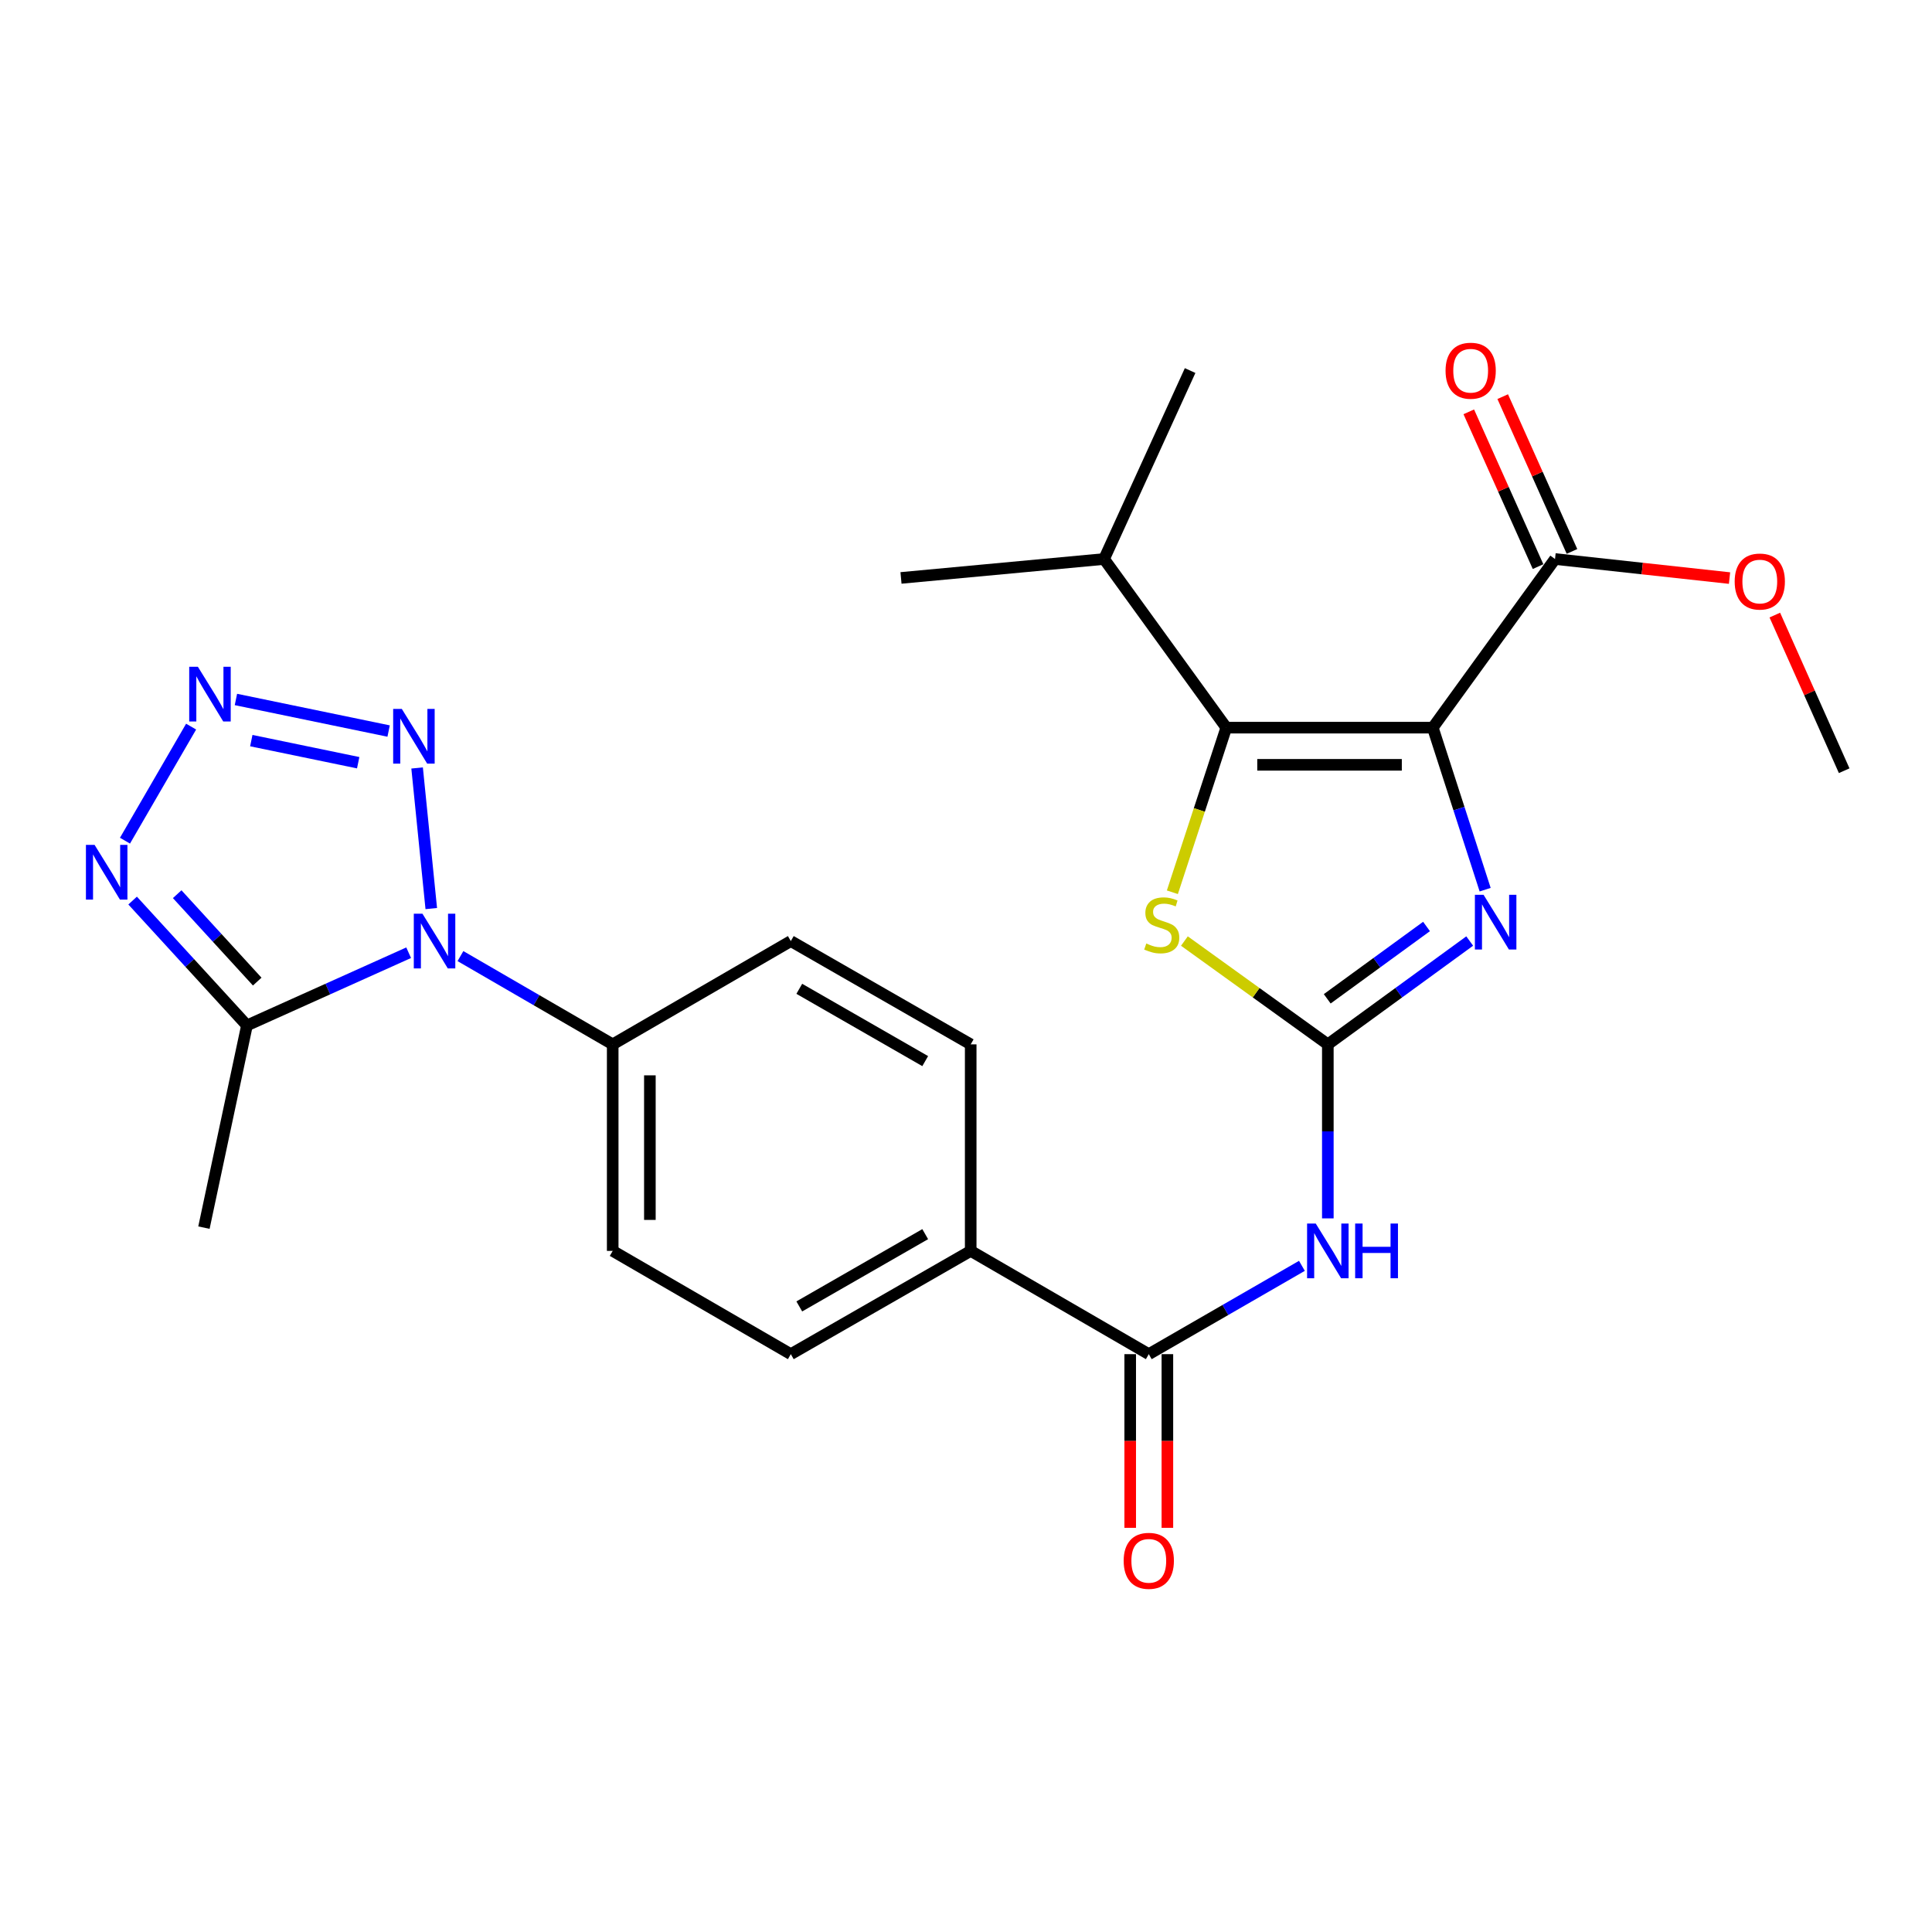 <?xml version='1.0' encoding='iso-8859-1'?>
<svg version='1.1' baseProfile='full'
              xmlns='http://www.w3.org/2000/svg'
                      xmlns:rdkit='http://www.rdkit.org/xml'
                      xmlns:xlink='http://www.w3.org/1999/xlink'
                  xml:space='preserve'
width='1000px' height='1000px' viewBox='0 0 1000 1000'>
<!-- END OF HEADER -->
<rect style='opacity:1.0;fill:#FFFFFF;stroke:none' width='1000' height='1000' x='0' y='0'> </rect>
<path class='bond-1' d='M 741.611,376.63 L 755.161,418.561' style='fill:none;fill-rule:evenodd;stroke:#000000;stroke-width:6px;stroke-linecap:butt;stroke-linejoin:miter;stroke-opacity:1' />
<path class='bond-1' d='M 755.161,418.561 L 768.711,460.493' style='fill:none;fill-rule:evenodd;stroke:#0000FF;stroke-width:6px;stroke-linecap:butt;stroke-linejoin:miter;stroke-opacity:1' />
<path class='bond-3' d='M 741.611,376.63 L 634.722,376.63' style='fill:none;fill-rule:evenodd;stroke:#000000;stroke-width:6px;stroke-linecap:butt;stroke-linejoin:miter;stroke-opacity:1' />
<path class='bond-3' d='M 725.578,395.872 L 650.755,395.872' style='fill:none;fill-rule:evenodd;stroke:#000000;stroke-width:6px;stroke-linecap:butt;stroke-linejoin:miter;stroke-opacity:1' />
<path class='bond-11' d='M 741.611,376.63 L 804.875,289.346' style='fill:none;fill-rule:evenodd;stroke:#000000;stroke-width:6px;stroke-linecap:butt;stroke-linejoin:miter;stroke-opacity:1' />
<path class='bond-0' d='M 687.285,540.561 L 724,513.819' style='fill:none;fill-rule:evenodd;stroke:#000000;stroke-width:6px;stroke-linecap:butt;stroke-linejoin:miter;stroke-opacity:1' />
<path class='bond-0' d='M 724,513.819 L 760.715,487.077' style='fill:none;fill-rule:evenodd;stroke:#0000FF;stroke-width:6px;stroke-linecap:butt;stroke-linejoin:miter;stroke-opacity:1' />
<path class='bond-0' d='M 686.97,516.985 L 712.671,498.265' style='fill:none;fill-rule:evenodd;stroke:#000000;stroke-width:6px;stroke-linecap:butt;stroke-linejoin:miter;stroke-opacity:1' />
<path class='bond-0' d='M 712.671,498.265 L 738.371,479.546' style='fill:none;fill-rule:evenodd;stroke:#0000FF;stroke-width:6px;stroke-linecap:butt;stroke-linejoin:miter;stroke-opacity:1' />
<path class='bond-7' d='M 687.285,540.561 L 687.285,585.595' style='fill:none;fill-rule:evenodd;stroke:#000000;stroke-width:6px;stroke-linecap:butt;stroke-linejoin:miter;stroke-opacity:1' />
<path class='bond-7' d='M 687.285,585.595 L 687.285,630.629' style='fill:none;fill-rule:evenodd;stroke:#0000FF;stroke-width:6px;stroke-linecap:butt;stroke-linejoin:miter;stroke-opacity:1' />
<path class='bond-26' d='M 687.285,540.561 L 650.165,513.822' style='fill:none;fill-rule:evenodd;stroke:#000000;stroke-width:6px;stroke-linecap:butt;stroke-linejoin:miter;stroke-opacity:1' />
<path class='bond-26' d='M 650.165,513.822 L 613.045,487.083' style='fill:none;fill-rule:evenodd;stroke:#CCCC00;stroke-width:6px;stroke-linecap:butt;stroke-linejoin:miter;stroke-opacity:1' />
<path class='bond-2' d='M 238.326,494.872 L 277.729,517.716' style='fill:none;fill-rule:evenodd;stroke:#0000FF;stroke-width:6px;stroke-linecap:butt;stroke-linejoin:miter;stroke-opacity:1' />
<path class='bond-2' d='M 277.729,517.716 L 317.133,540.561' style='fill:none;fill-rule:evenodd;stroke:#000000;stroke-width:6px;stroke-linecap:butt;stroke-linejoin:miter;stroke-opacity:1' />
<path class='bond-5' d='M 223.226,470.277 L 215.894,397.499' style='fill:none;fill-rule:evenodd;stroke:#0000FF;stroke-width:6px;stroke-linecap:butt;stroke-linejoin:miter;stroke-opacity:1' />
<path class='bond-9' d='M 211.519,493.126 L 169.671,511.942' style='fill:none;fill-rule:evenodd;stroke:#0000FF;stroke-width:6px;stroke-linecap:butt;stroke-linejoin:miter;stroke-opacity:1' />
<path class='bond-9' d='M 169.671,511.942 L 127.824,530.758' style='fill:none;fill-rule:evenodd;stroke:#000000;stroke-width:6px;stroke-linecap:butt;stroke-linejoin:miter;stroke-opacity:1' />
<path class='bond-6' d='M 634.722,376.63 L 620.77,419.23' style='fill:none;fill-rule:evenodd;stroke:#000000;stroke-width:6px;stroke-linecap:butt;stroke-linejoin:miter;stroke-opacity:1' />
<path class='bond-6' d='M 620.77,419.23 L 606.819,461.83' style='fill:none;fill-rule:evenodd;stroke:#CCCC00;stroke-width:6px;stroke-linecap:butt;stroke-linejoin:miter;stroke-opacity:1' />
<path class='bond-16' d='M 634.722,376.63 L 571.469,289.346' style='fill:none;fill-rule:evenodd;stroke:#000000;stroke-width:6px;stroke-linecap:butt;stroke-linejoin:miter;stroke-opacity:1' />
<path class='bond-4' d='M 122.113,362.047 L 201.15,378.391' style='fill:none;fill-rule:evenodd;stroke:#0000FF;stroke-width:6px;stroke-linecap:butt;stroke-linejoin:miter;stroke-opacity:1' />
<path class='bond-4' d='M 130.072,383.342 L 185.398,394.783' style='fill:none;fill-rule:evenodd;stroke:#0000FF;stroke-width:6px;stroke-linecap:butt;stroke-linejoin:miter;stroke-opacity:1' />
<path class='bond-28' d='M 98.922,376.094 L 64.69,435.132' style='fill:none;fill-rule:evenodd;stroke:#0000FF;stroke-width:6px;stroke-linecap:butt;stroke-linejoin:miter;stroke-opacity:1' />
<path class='bond-10' d='M 673.87,655.198 L 634.242,678.055' style='fill:none;fill-rule:evenodd;stroke:#0000FF;stroke-width:6px;stroke-linecap:butt;stroke-linejoin:miter;stroke-opacity:1' />
<path class='bond-10' d='M 634.242,678.055 L 594.613,700.911' style='fill:none;fill-rule:evenodd;stroke:#000000;stroke-width:6px;stroke-linecap:butt;stroke-linejoin:miter;stroke-opacity:1' />
<path class='bond-8' d='M 68.645,466.134 L 98.234,498.446' style='fill:none;fill-rule:evenodd;stroke:#0000FF;stroke-width:6px;stroke-linecap:butt;stroke-linejoin:miter;stroke-opacity:1' />
<path class='bond-8' d='M 98.234,498.446 L 127.824,530.758' style='fill:none;fill-rule:evenodd;stroke:#000000;stroke-width:6px;stroke-linecap:butt;stroke-linejoin:miter;stroke-opacity:1' />
<path class='bond-8' d='M 91.713,462.832 L 112.425,485.451' style='fill:none;fill-rule:evenodd;stroke:#0000FF;stroke-width:6px;stroke-linecap:butt;stroke-linejoin:miter;stroke-opacity:1' />
<path class='bond-8' d='M 112.425,485.451 L 133.138,508.07' style='fill:none;fill-rule:evenodd;stroke:#000000;stroke-width:6px;stroke-linecap:butt;stroke-linejoin:miter;stroke-opacity:1' />
<path class='bond-22' d='M 127.824,530.758 L 105.556,635.424' style='fill:none;fill-rule:evenodd;stroke:#000000;stroke-width:6px;stroke-linecap:butt;stroke-linejoin:miter;stroke-opacity:1' />
<path class='bond-13' d='M 594.613,700.911 L 502.433,647.461' style='fill:none;fill-rule:evenodd;stroke:#000000;stroke-width:6px;stroke-linecap:butt;stroke-linejoin:miter;stroke-opacity:1' />
<path class='bond-14' d='M 584.992,700.911 L 584.992,745.86' style='fill:none;fill-rule:evenodd;stroke:#000000;stroke-width:6px;stroke-linecap:butt;stroke-linejoin:miter;stroke-opacity:1' />
<path class='bond-14' d='M 584.992,745.86 L 584.992,790.808' style='fill:none;fill-rule:evenodd;stroke:#FF0000;stroke-width:6px;stroke-linecap:butt;stroke-linejoin:miter;stroke-opacity:1' />
<path class='bond-14' d='M 604.234,700.911 L 604.234,745.86' style='fill:none;fill-rule:evenodd;stroke:#000000;stroke-width:6px;stroke-linecap:butt;stroke-linejoin:miter;stroke-opacity:1' />
<path class='bond-14' d='M 604.234,745.86 L 604.234,790.808' style='fill:none;fill-rule:evenodd;stroke:#FF0000;stroke-width:6px;stroke-linecap:butt;stroke-linejoin:miter;stroke-opacity:1' />
<path class='bond-15' d='M 813.656,285.416 L 795.728,245.358' style='fill:none;fill-rule:evenodd;stroke:#000000;stroke-width:6px;stroke-linecap:butt;stroke-linejoin:miter;stroke-opacity:1' />
<path class='bond-15' d='M 795.728,245.358 L 777.8,205.301' style='fill:none;fill-rule:evenodd;stroke:#FF0000;stroke-width:6px;stroke-linecap:butt;stroke-linejoin:miter;stroke-opacity:1' />
<path class='bond-15' d='M 796.093,293.276 L 778.165,253.219' style='fill:none;fill-rule:evenodd;stroke:#000000;stroke-width:6px;stroke-linecap:butt;stroke-linejoin:miter;stroke-opacity:1' />
<path class='bond-15' d='M 778.165,253.219 L 760.237,213.162' style='fill:none;fill-rule:evenodd;stroke:#FF0000;stroke-width:6px;stroke-linecap:butt;stroke-linejoin:miter;stroke-opacity:1' />
<path class='bond-21' d='M 804.875,289.346 L 850.038,294.279' style='fill:none;fill-rule:evenodd;stroke:#000000;stroke-width:6px;stroke-linecap:butt;stroke-linejoin:miter;stroke-opacity:1' />
<path class='bond-21' d='M 850.038,294.279 L 895.201,299.212' style='fill:none;fill-rule:evenodd;stroke:#FF0000;stroke-width:6px;stroke-linecap:butt;stroke-linejoin:miter;stroke-opacity:1' />
<path class='bond-12' d='M 317.133,540.561 L 317.133,647.461' style='fill:none;fill-rule:evenodd;stroke:#000000;stroke-width:6px;stroke-linecap:butt;stroke-linejoin:miter;stroke-opacity:1' />
<path class='bond-12' d='M 336.375,556.596 L 336.375,631.426' style='fill:none;fill-rule:evenodd;stroke:#000000;stroke-width:6px;stroke-linecap:butt;stroke-linejoin:miter;stroke-opacity:1' />
<path class='bond-27' d='M 317.133,540.561 L 409.323,487.1' style='fill:none;fill-rule:evenodd;stroke:#000000;stroke-width:6px;stroke-linecap:butt;stroke-linejoin:miter;stroke-opacity:1' />
<path class='bond-19' d='M 502.433,647.461 L 502.433,540.561' style='fill:none;fill-rule:evenodd;stroke:#000000;stroke-width:6px;stroke-linecap:butt;stroke-linejoin:miter;stroke-opacity:1' />
<path class='bond-20' d='M 502.433,647.461 L 409.323,700.911' style='fill:none;fill-rule:evenodd;stroke:#000000;stroke-width:6px;stroke-linecap:butt;stroke-linejoin:miter;stroke-opacity:1' />
<path class='bond-20' d='M 478.887,638.791 L 413.71,676.206' style='fill:none;fill-rule:evenodd;stroke:#000000;stroke-width:6px;stroke-linecap:butt;stroke-linejoin:miter;stroke-opacity:1' />
<path class='bond-23' d='M 571.469,289.346 L 616.004,191.8' style='fill:none;fill-rule:evenodd;stroke:#000000;stroke-width:6px;stroke-linecap:butt;stroke-linejoin:miter;stroke-opacity:1' />
<path class='bond-24' d='M 571.469,289.346 L 466.354,299.138' style='fill:none;fill-rule:evenodd;stroke:#000000;stroke-width:6px;stroke-linecap:butt;stroke-linejoin:miter;stroke-opacity:1' />
<path class='bond-17' d='M 409.323,487.1 L 502.433,540.561' style='fill:none;fill-rule:evenodd;stroke:#000000;stroke-width:6px;stroke-linecap:butt;stroke-linejoin:miter;stroke-opacity:1' />
<path class='bond-17' d='M 413.709,511.806 L 478.886,549.229' style='fill:none;fill-rule:evenodd;stroke:#000000;stroke-width:6px;stroke-linecap:butt;stroke-linejoin:miter;stroke-opacity:1' />
<path class='bond-18' d='M 317.133,647.461 L 409.323,700.911' style='fill:none;fill-rule:evenodd;stroke:#000000;stroke-width:6px;stroke-linecap:butt;stroke-linejoin:miter;stroke-opacity:1' />
<path class='bond-25' d='M 918.641,318.365 L 936.593,358.642' style='fill:none;fill-rule:evenodd;stroke:#FF0000;stroke-width:6px;stroke-linecap:butt;stroke-linejoin:miter;stroke-opacity:1' />
<path class='bond-25' d='M 936.593,358.642 L 954.545,398.918' style='fill:none;fill-rule:evenodd;stroke:#000000;stroke-width:6px;stroke-linecap:butt;stroke-linejoin:miter;stroke-opacity:1' />
<path  class='atom-2' d='M 767.881 463.138
L 777.161 478.138
Q 778.081 479.618, 779.561 482.298
Q 781.041 484.978, 781.121 485.138
L 781.121 463.138
L 784.881 463.138
L 784.881 491.458
L 781.001 491.458
L 771.041 475.058
Q 769.881 473.138, 768.641 470.938
Q 767.441 468.738, 767.081 468.058
L 767.081 491.458
L 763.401 491.458
L 763.401 463.138
L 767.881 463.138
' fill='#0000FF'/>
<path  class='atom-3' d='M 218.661 472.94
L 227.941 487.94
Q 228.861 489.42, 230.341 492.1
Q 231.821 494.78, 231.901 494.94
L 231.901 472.94
L 235.661 472.94
L 235.661 501.26
L 231.781 501.26
L 221.821 484.86
Q 220.661 482.94, 219.421 480.74
Q 218.221 478.54, 217.861 477.86
L 217.861 501.26
L 214.181 501.26
L 214.181 472.94
L 218.661 472.94
' fill='#0000FF'/>
<path  class='atom-5' d='M 102.418 345.109
L 111.698 360.109
Q 112.618 361.589, 114.098 364.269
Q 115.578 366.949, 115.658 367.109
L 115.658 345.109
L 119.418 345.109
L 119.418 373.429
L 115.538 373.429
L 105.578 357.029
Q 104.418 355.109, 103.178 352.909
Q 101.978 350.709, 101.618 350.029
L 101.618 373.429
L 97.938 373.429
L 97.938 345.109
L 102.418 345.109
' fill='#0000FF'/>
<path  class='atom-6' d='M 207.982 366.938
L 217.262 381.938
Q 218.182 383.418, 219.662 386.098
Q 221.142 388.778, 221.222 388.938
L 221.222 366.938
L 224.982 366.938
L 224.982 395.258
L 221.102 395.258
L 211.142 378.858
Q 209.982 376.938, 208.742 374.738
Q 207.542 372.538, 207.182 371.858
L 207.182 395.258
L 203.502 395.258
L 203.502 366.938
L 207.982 366.938
' fill='#0000FF'/>
<path  class='atom-7' d='M 593.316 488.354
Q 593.636 488.474, 594.956 489.034
Q 596.276 489.594, 597.716 489.954
Q 599.196 490.274, 600.636 490.274
Q 603.316 490.274, 604.876 488.994
Q 606.436 487.674, 606.436 485.394
Q 606.436 483.834, 605.636 482.874
Q 604.876 481.914, 603.676 481.394
Q 602.476 480.874, 600.476 480.274
Q 597.956 479.514, 596.436 478.794
Q 594.956 478.074, 593.876 476.554
Q 592.836 475.034, 592.836 472.474
Q 592.836 468.914, 595.236 466.714
Q 597.676 464.514, 602.476 464.514
Q 605.756 464.514, 609.476 466.074
L 608.556 469.154
Q 605.156 467.754, 602.596 467.754
Q 599.836 467.754, 598.316 468.914
Q 596.796 470.034, 596.836 471.994
Q 596.836 473.514, 597.596 474.434
Q 598.396 475.354, 599.516 475.874
Q 600.676 476.394, 602.596 476.994
Q 605.156 477.794, 606.676 478.594
Q 608.196 479.394, 609.276 481.034
Q 610.396 482.634, 610.396 485.394
Q 610.396 489.314, 607.756 491.434
Q 605.156 493.514, 600.796 493.514
Q 598.276 493.514, 596.356 492.954
Q 594.476 492.434, 592.236 491.514
L 593.316 488.354
' fill='#CCCC00'/>
<path  class='atom-8' d='M 681.025 633.301
L 690.305 648.301
Q 691.225 649.781, 692.705 652.461
Q 694.185 655.141, 694.265 655.301
L 694.265 633.301
L 698.025 633.301
L 698.025 661.621
L 694.145 661.621
L 684.185 645.221
Q 683.025 643.301, 681.785 641.101
Q 680.585 638.901, 680.225 638.221
L 680.225 661.621
L 676.545 661.621
L 676.545 633.301
L 681.025 633.301
' fill='#0000FF'/>
<path  class='atom-8' d='M 701.425 633.301
L 705.265 633.301
L 705.265 645.341
L 719.745 645.341
L 719.745 633.301
L 723.585 633.301
L 723.585 661.621
L 719.745 661.621
L 719.745 648.541
L 705.265 648.541
L 705.265 661.621
L 701.425 661.621
L 701.425 633.301
' fill='#0000FF'/>
<path  class='atom-9' d='M 48.957 437.311
L 58.237 452.311
Q 59.157 453.791, 60.637 456.471
Q 62.117 459.151, 62.197 459.311
L 62.197 437.311
L 65.957 437.311
L 65.957 465.631
L 62.077 465.631
L 52.117 449.231
Q 50.957 447.311, 49.717 445.111
Q 48.517 442.911, 48.157 442.231
L 48.157 465.631
L 44.477 465.631
L 44.477 437.311
L 48.957 437.311
' fill='#0000FF'/>
<path  class='atom-15' d='M 581.613 807.88
Q 581.613 801.08, 584.973 797.28
Q 588.333 793.48, 594.613 793.48
Q 600.893 793.48, 604.253 797.28
Q 607.613 801.08, 607.613 807.88
Q 607.613 814.76, 604.213 818.68
Q 600.813 822.56, 594.613 822.56
Q 588.373 822.56, 584.973 818.68
Q 581.613 814.8, 581.613 807.88
M 594.613 819.36
Q 598.933 819.36, 601.253 816.48
Q 603.613 813.56, 603.613 807.88
Q 603.613 802.32, 601.253 799.52
Q 598.933 796.68, 594.613 796.68
Q 590.293 796.68, 587.933 799.48
Q 585.613 802.28, 585.613 807.88
Q 585.613 813.6, 587.933 816.48
Q 590.293 819.36, 594.613 819.36
' fill='#FF0000'/>
<path  class='atom-16' d='M 748.217 191.88
Q 748.217 185.08, 751.577 181.28
Q 754.937 177.48, 761.217 177.48
Q 767.497 177.48, 770.857 181.28
Q 774.217 185.08, 774.217 191.88
Q 774.217 198.76, 770.817 202.68
Q 767.417 206.56, 761.217 206.56
Q 754.977 206.56, 751.577 202.68
Q 748.217 198.8, 748.217 191.88
M 761.217 203.36
Q 765.537 203.36, 767.857 200.48
Q 770.217 197.56, 770.217 191.88
Q 770.217 186.32, 767.857 183.52
Q 765.537 180.68, 761.217 180.68
Q 756.897 180.68, 754.537 183.48
Q 752.217 186.28, 752.217 191.88
Q 752.217 197.6, 754.537 200.48
Q 756.897 203.36, 761.217 203.36
' fill='#FF0000'/>
<path  class='atom-22' d='M 897.866 301.003
Q 897.866 294.203, 901.226 290.403
Q 904.586 286.603, 910.866 286.603
Q 917.146 286.603, 920.506 290.403
Q 923.866 294.203, 923.866 301.003
Q 923.866 307.883, 920.466 311.803
Q 917.066 315.683, 910.866 315.683
Q 904.626 315.683, 901.226 311.803
Q 897.866 307.923, 897.866 301.003
M 910.866 312.483
Q 915.186 312.483, 917.506 309.603
Q 919.866 306.683, 919.866 301.003
Q 919.866 295.443, 917.506 292.643
Q 915.186 289.803, 910.866 289.803
Q 906.546 289.803, 904.186 292.603
Q 901.866 295.403, 901.866 301.003
Q 901.866 306.723, 904.186 309.603
Q 906.546 312.483, 910.866 312.483
' fill='#FF0000'/>
</svg>
